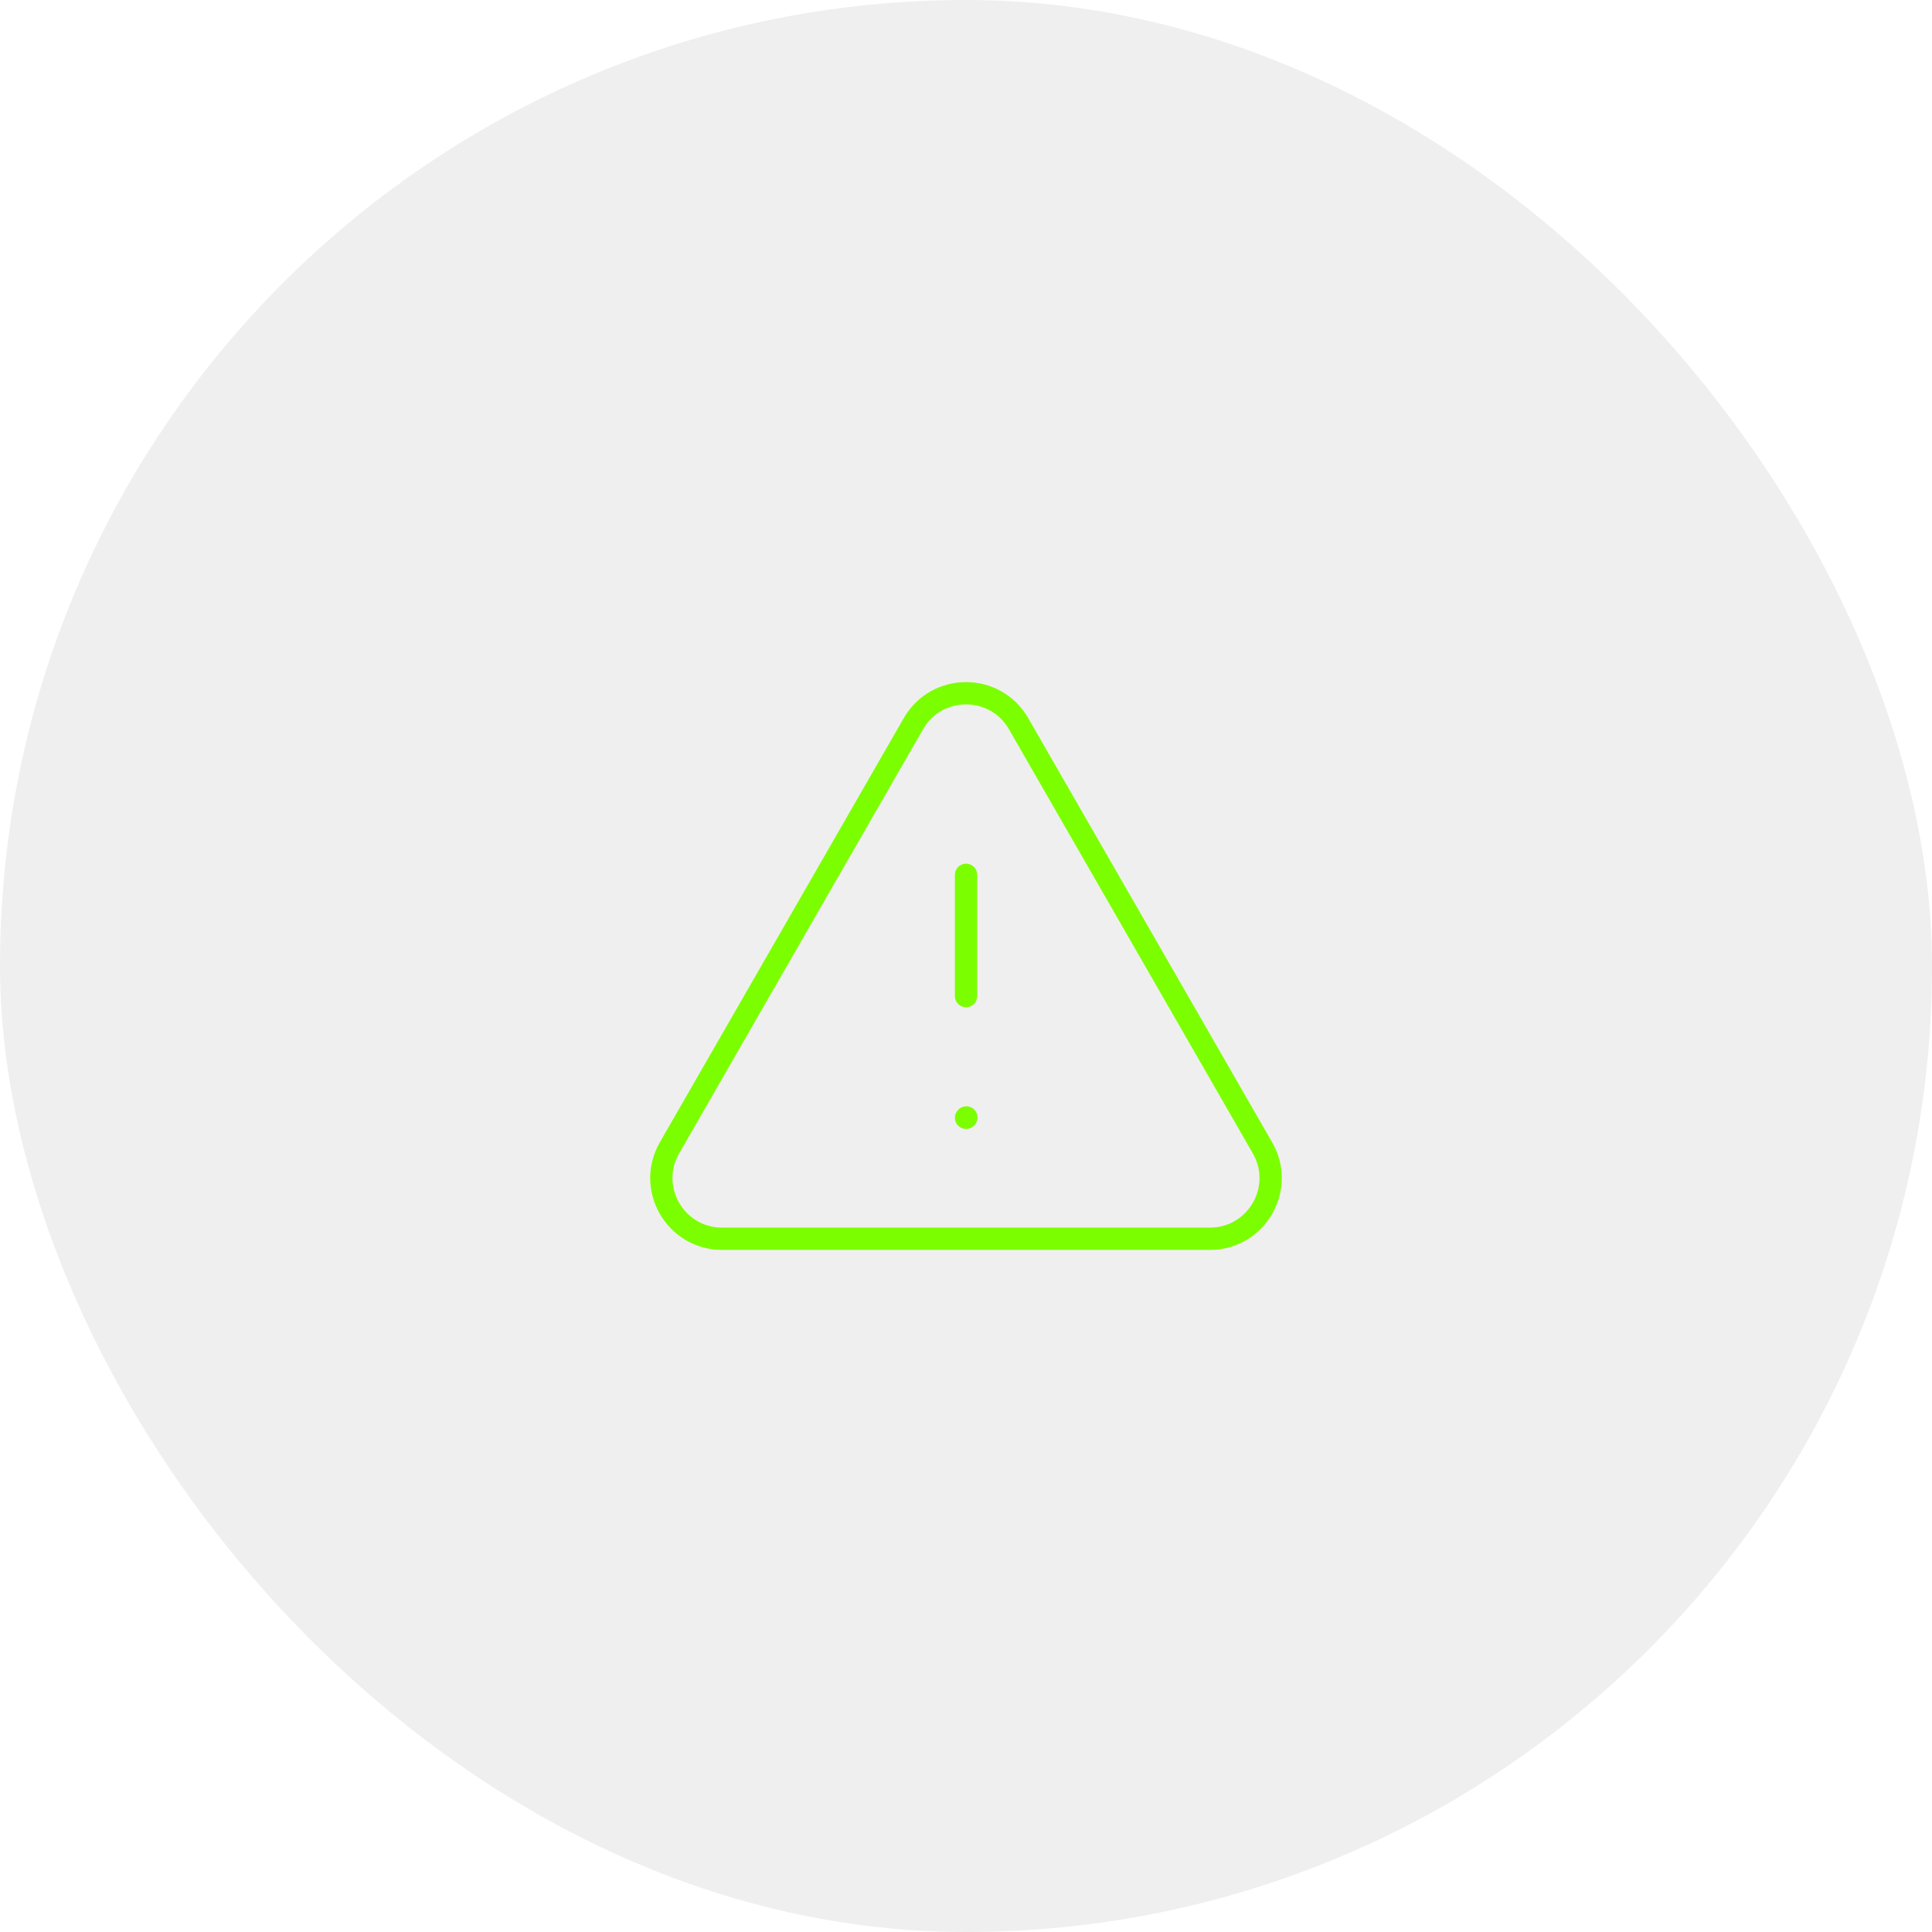 <?xml version="1.0" encoding="utf-8"?>
<svg xmlns="http://www.w3.org/2000/svg" fill="none" height="100%" overflow="visible" preserveAspectRatio="none" style="display: block;" viewBox="0 0 130 130" width="100%">
<g id="Frame 1321316020">
<rect fill="#D9D7D7" fill-opacity="0.4" height="130" rx="65" width="130"/>
<g id=" icon &quot;warning triangle outline&quot;">
<path d="M81.413 83.353H48.587C45.449 83.353 43.485 79.958 45.049 77.238L61.462 48.694C63.031 45.965 66.969 45.965 68.538 48.694L84.951 77.238C86.515 79.958 84.551 83.353 81.413 83.353Z" id="Vector" stroke="#7BFF00" stroke-linecap="round" stroke-width="1.5"/>
<path d="M65.003 58.864V67.027" id="Vector_2" stroke="#7BFF00" stroke-linecap="round" stroke-width="1.5"/>
<path d="M65.003 75.214L65.025 75.189" id="Vector_3" stroke="#7BFF00" stroke-linecap="round" stroke-width="1.5"/>
</g>
</g>
</svg>